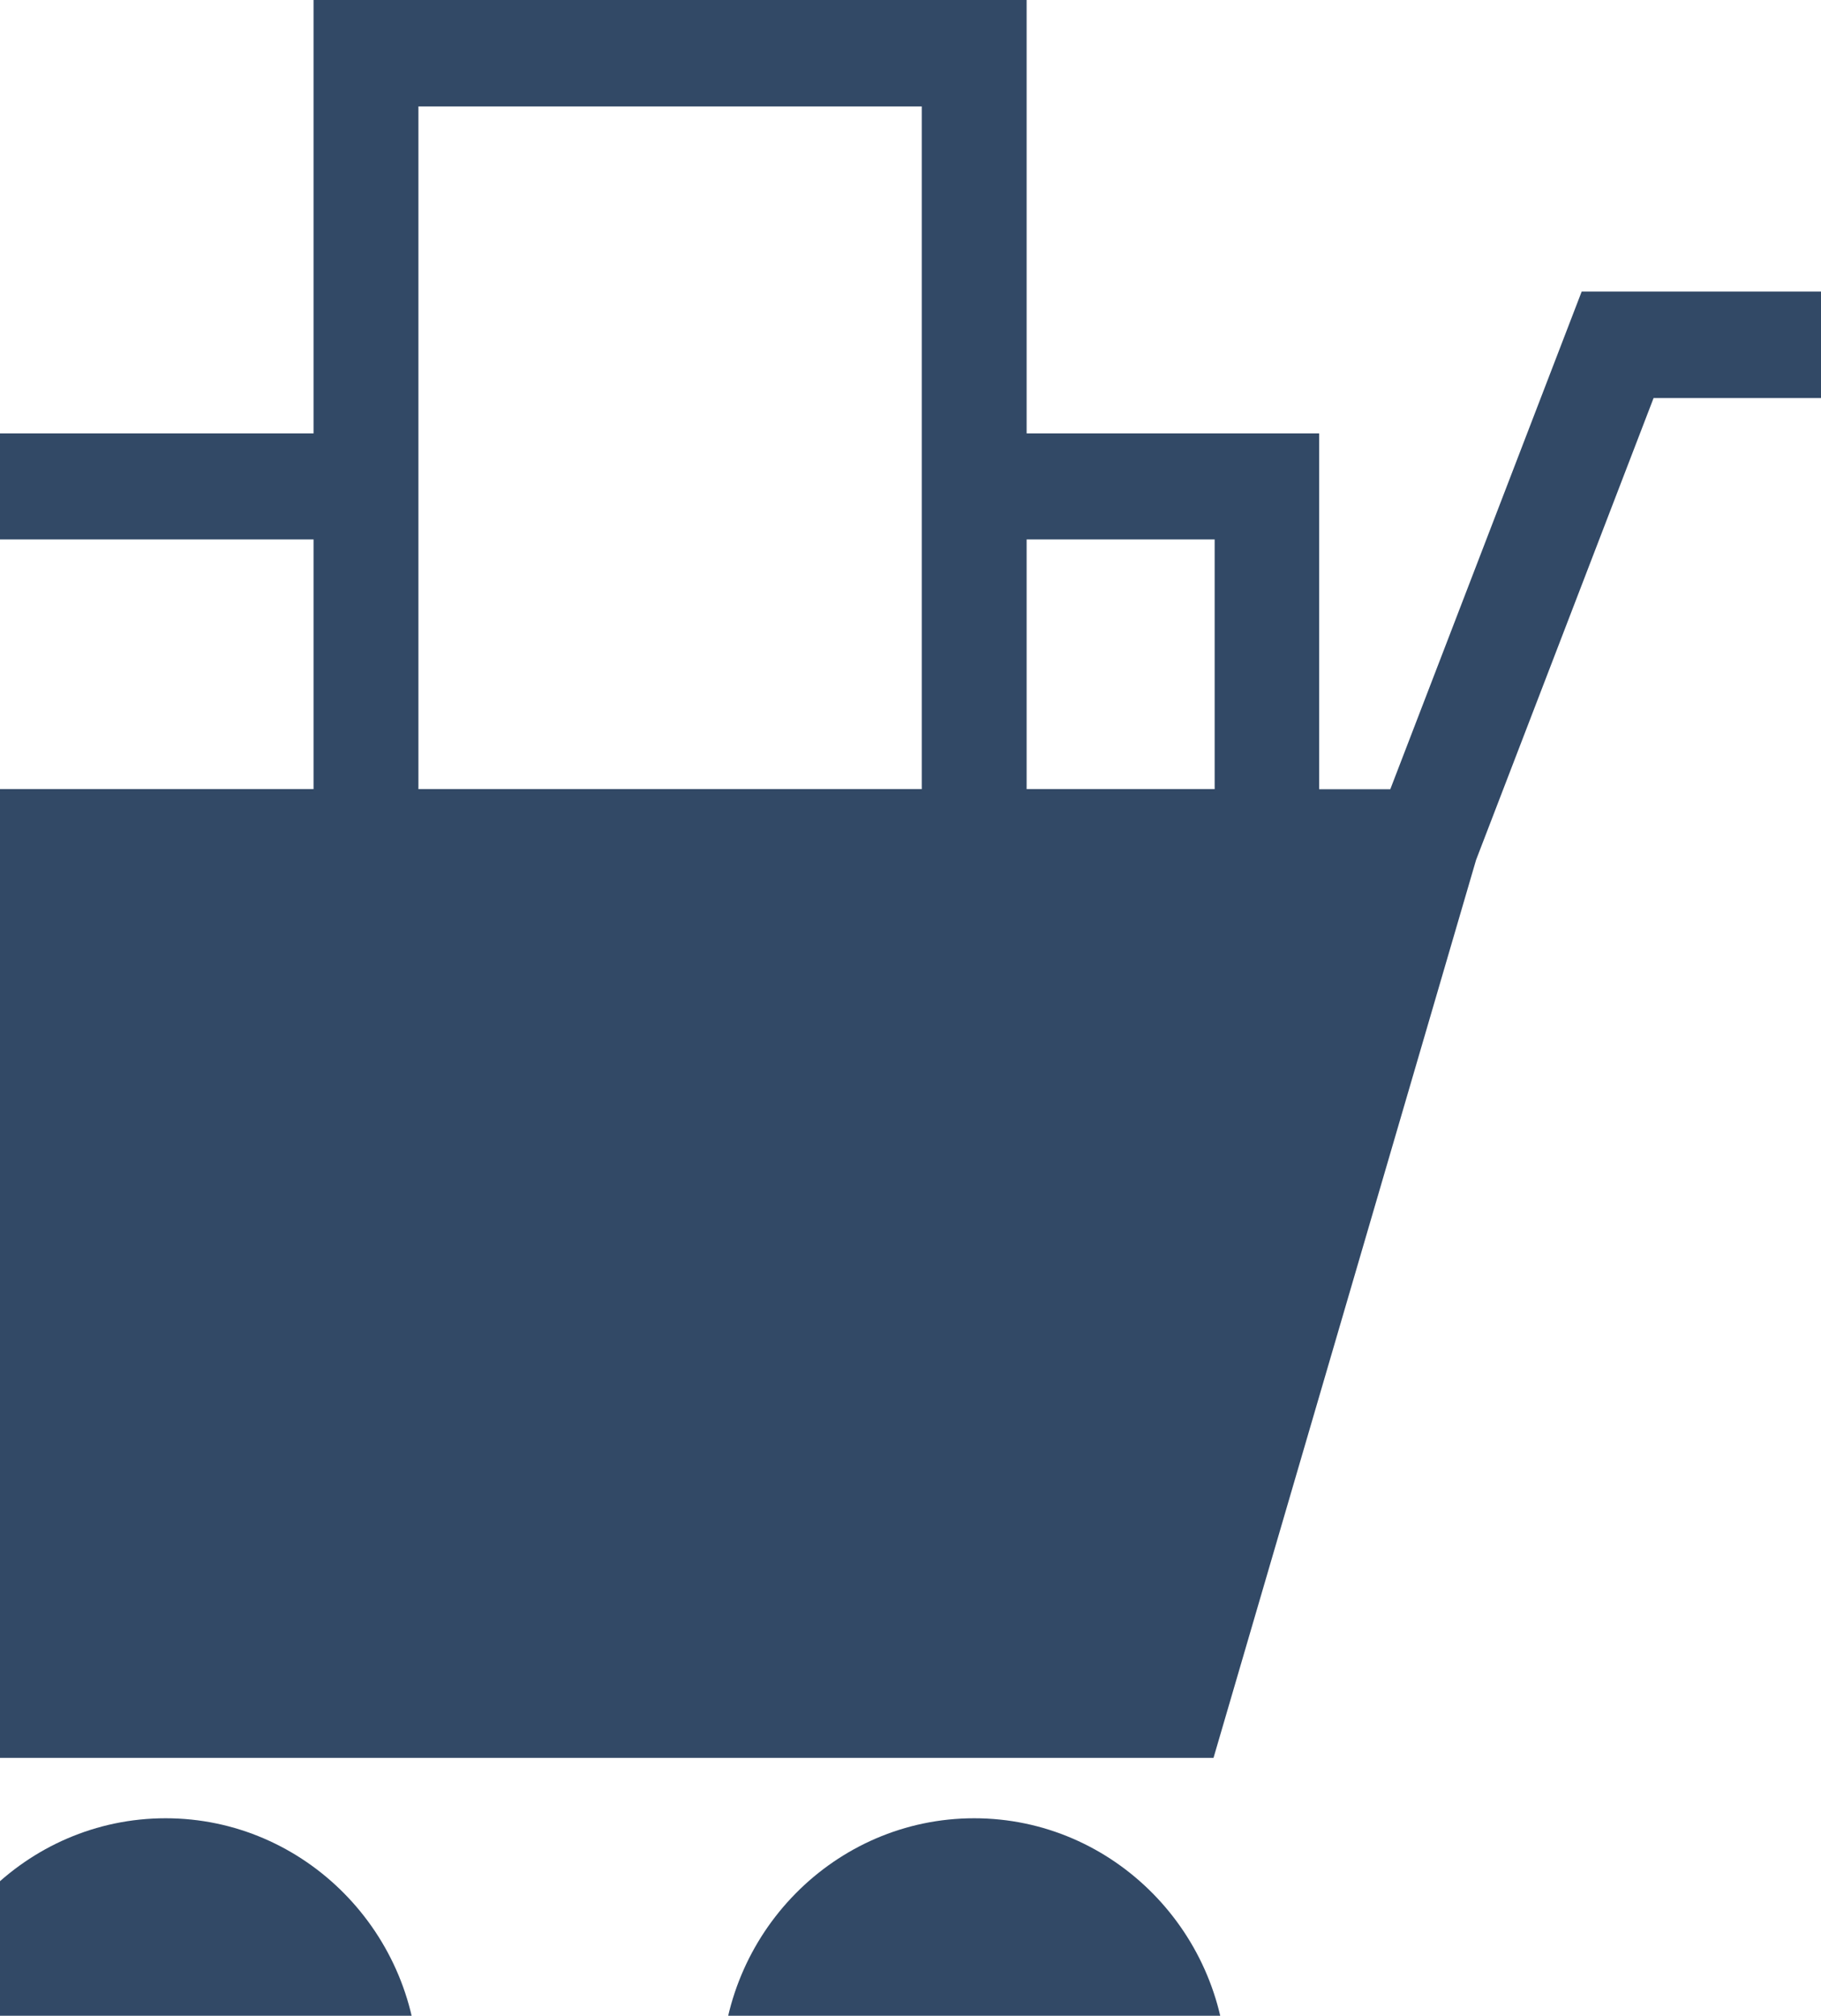 <svg width="75" height="83" viewBox="0 0 75 83" fill="none" xmlns="http://www.w3.org/2000/svg">
<g id="clr-food 1" clip-path="url(#clip0_7300_62803)">
<g id="Icons">
<g id="Shopping Cart">
<g id="Shopping Cart Full">
<path id="Vector" d="M12.914 17.845V0H42.283V17.845H54.33V36.896H-9.113V17.845H12.914ZM42.283 32.497H50.027V22.212H42.283V32.497ZM17.233 32.497H37.964V4.383H17.233V32.497ZM-4.794 32.497H12.914V22.212H-4.794V32.497Z" fill="#324966"/>
<g id="Group">
<path id="Vector_2" d="M40.124 74.868C45.862 74.868 50.536 79.611 50.536 85.434C50.536 91.257 45.862 96 40.124 96C34.386 96 29.712 91.257 29.712 85.434C29.712 79.611 34.386 74.868 40.124 74.868Z" fill="#324966"/>
<path id="Vector_3" d="M6.821 74.868C12.559 74.868 17.233 79.611 17.233 85.434C17.233 91.257 12.559 96 6.821 96C1.083 96 -3.591 91.257 -3.591 85.434C-3.591 79.611 1.083 74.868 6.821 74.868Z" fill="#324966"/>
<path id="Vector_4" d="M49.98 72.382H-3.113L-13 32.497H57.261L65.143 12.006H75V16.389H68.105L60.794 35.408L49.98 72.382Z" fill="#324966"/>
</g>
</g>
</g>
</g>
</g>
<defs>
<clipPath id="clip0_7300_62803">
<rect width="88" height="94" fill="white" transform="matrix(-1 0 0 1 75 0)"/>
</clipPath>
</defs>
</svg>
